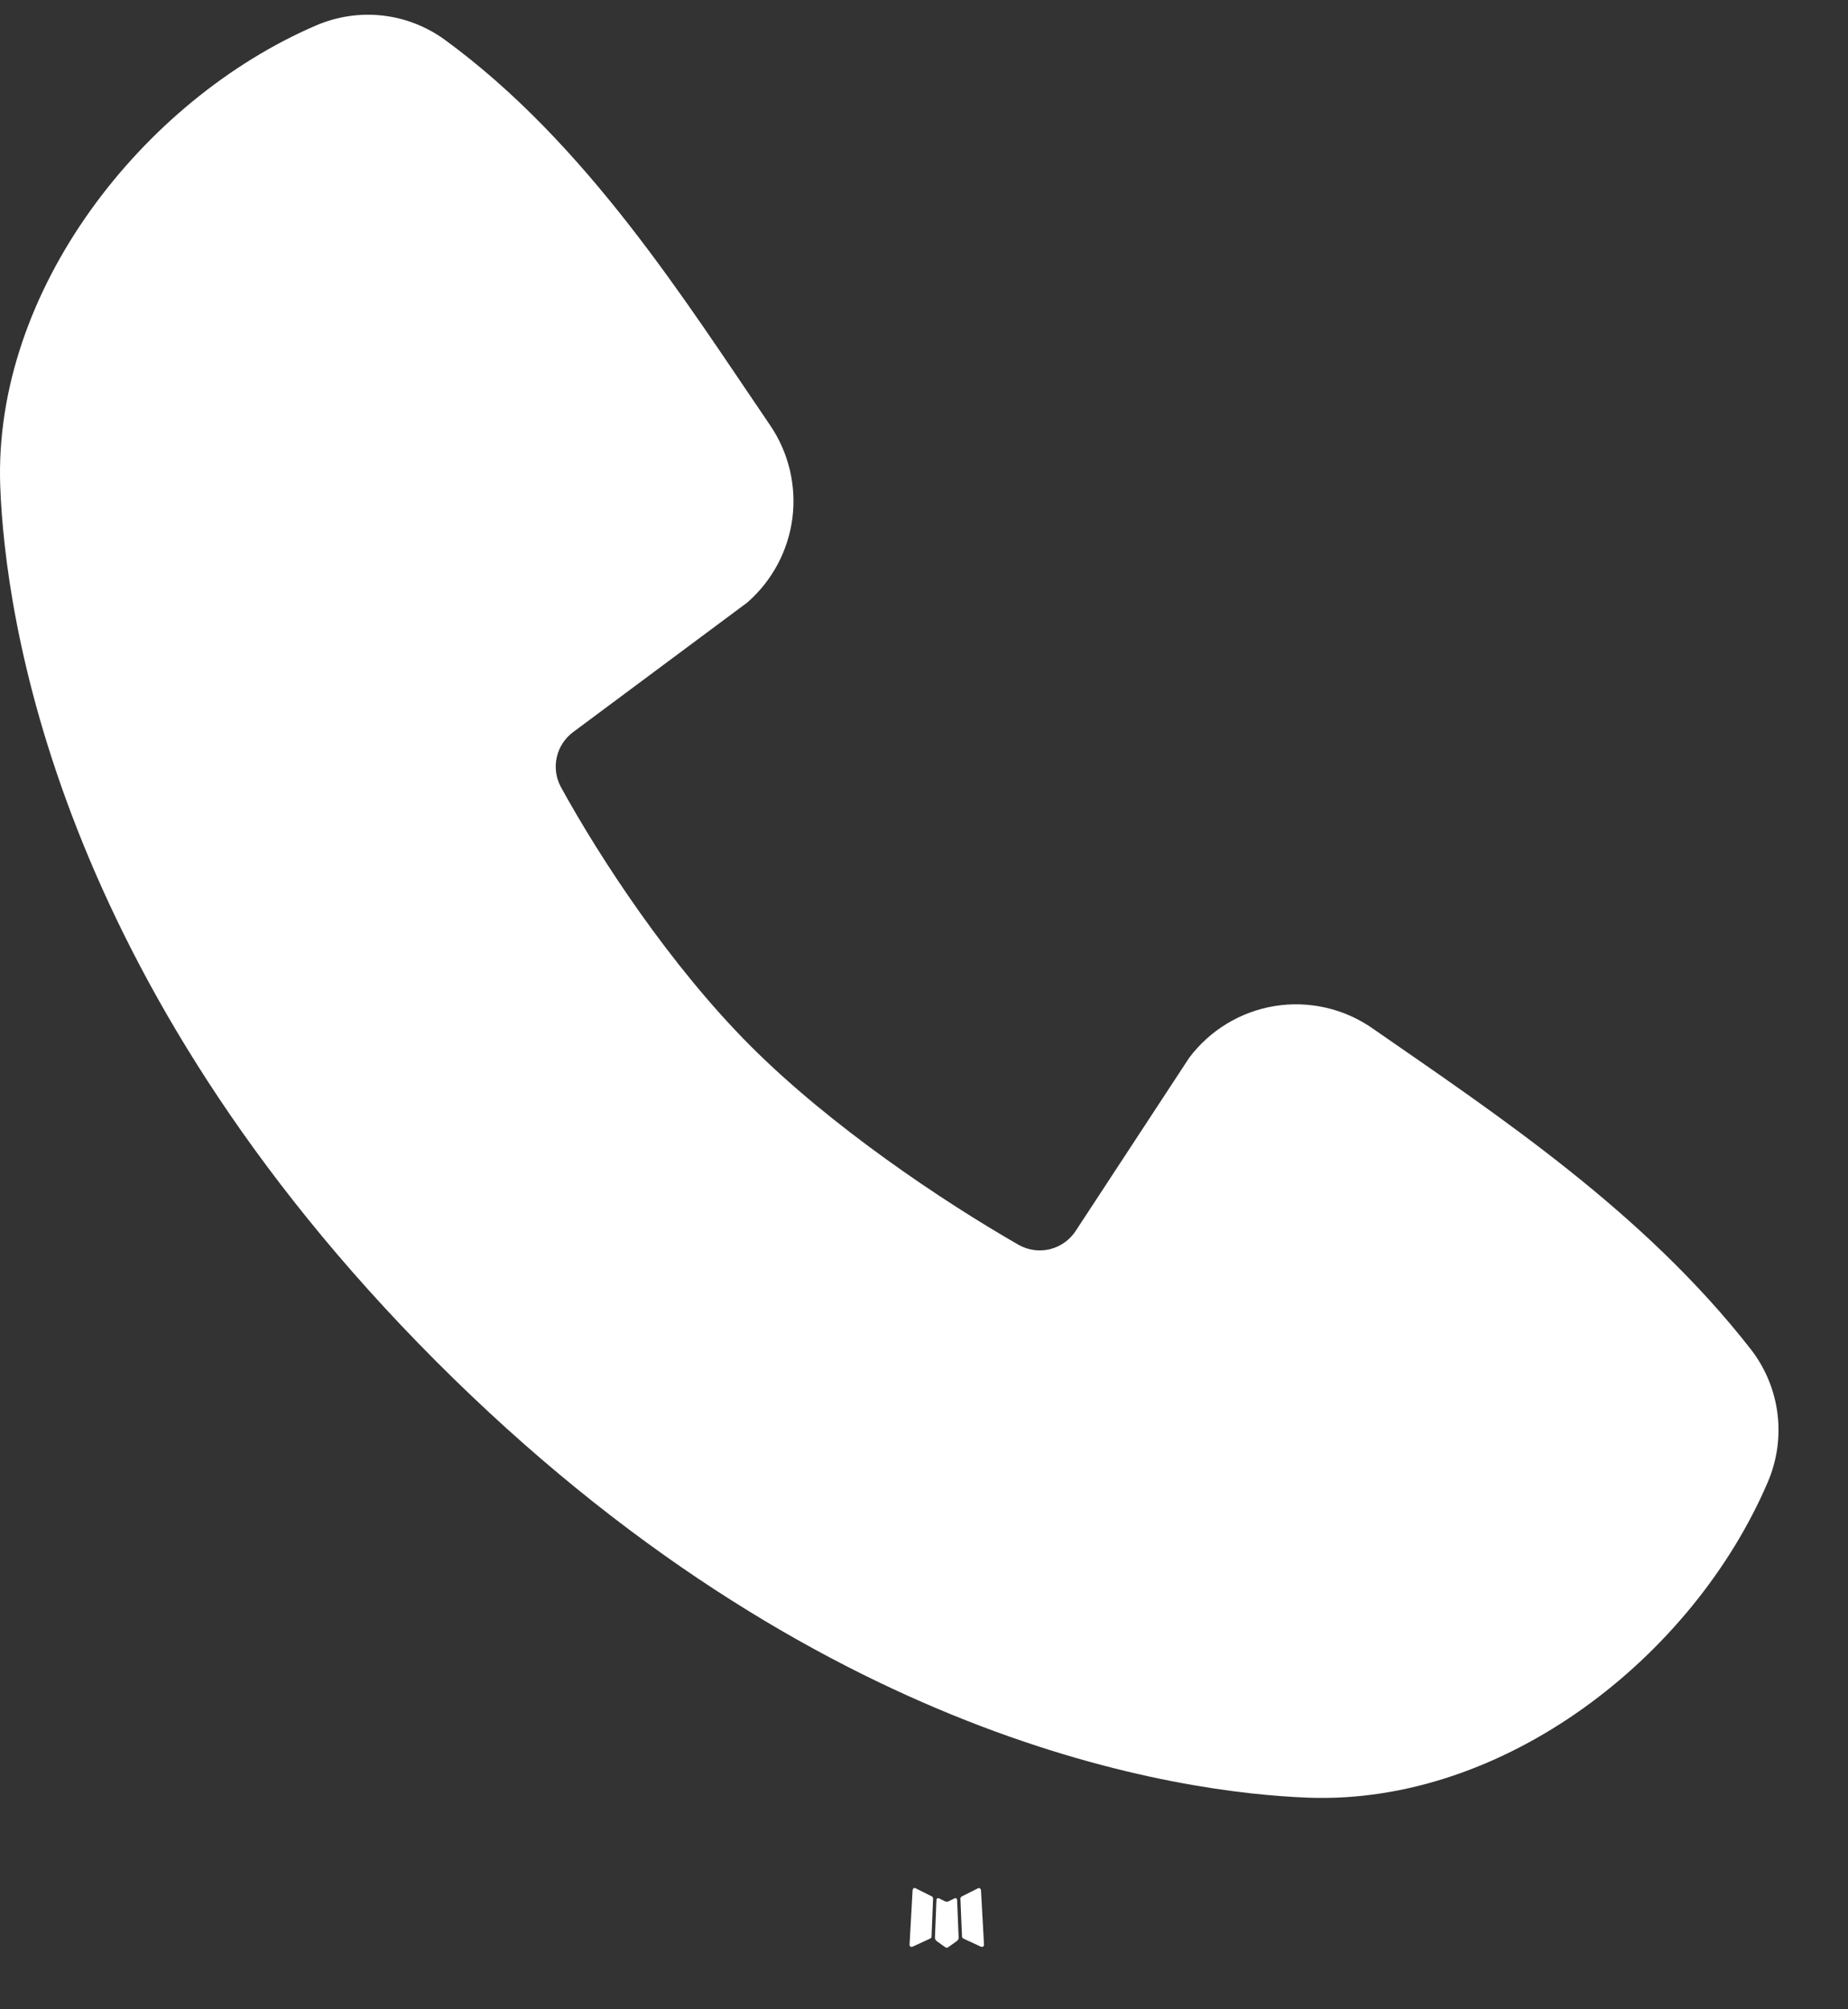 <?xml version="1.0" encoding="UTF-8"?> <svg xmlns="http://www.w3.org/2000/svg" width="23" height="25" viewBox="0 0 23 25" fill="none"><rect x="0" y="0" width="23" height="25" fill="#333333" stroke="none"/><path fill-rule="evenodd" clip-rule="evenodd" d="M11.893 23.617L11.881 23.619L11.803 23.658L11.78 23.662L11.765 23.658L11.686 23.619C11.674 23.615 11.665 23.617 11.66 23.625L11.655 23.636L11.636 24.111L11.642 24.133L11.653 24.148L11.768 24.23L11.785 24.235L11.798 24.23L11.913 24.148L11.927 24.13L11.931 24.111L11.912 23.637C11.909 23.625 11.903 23.618 11.893 23.617ZM12.187 23.491L12.173 23.494L11.968 23.597L11.957 23.608L11.953 23.62L11.973 24.098L11.979 24.111L11.988 24.119L12.21 24.222C12.225 24.226 12.235 24.223 12.243 24.213L12.247 24.198L12.209 23.516C12.206 23.502 12.198 23.494 12.187 23.491ZM11.395 23.494C11.39 23.491 11.384 23.489 11.378 23.491C11.373 23.492 11.368 23.495 11.365 23.5L11.358 23.516L11.32 24.198C11.321 24.211 11.327 24.22 11.339 24.224L11.356 24.222L11.579 24.119L11.59 24.11L11.594 24.098L11.613 23.62L11.61 23.607L11.599 23.596L11.395 23.494Z" fill="white"></path><path fill-rule="evenodd" clip-rule="evenodd" d="M16.283 22.367C14.687 22.308 10.162 21.682 5.424 16.934C0.687 12.186 0.063 7.653 0.003 6.052C-0.086 3.613 1.779 1.243 3.933 0.317C4.193 0.205 4.477 0.162 4.757 0.193C5.038 0.224 5.306 0.328 5.535 0.494C7.309 1.789 8.533 3.749 9.584 5.29C9.815 5.629 9.914 6.041 9.862 6.448C9.809 6.855 9.609 7.228 9.3 7.497L7.137 9.106C7.033 9.182 6.959 9.293 6.93 9.419C6.901 9.545 6.919 9.677 6.98 9.791C7.47 10.683 8.341 12.012 9.339 13.012C10.336 14.011 11.726 14.943 12.678 15.489C12.797 15.556 12.938 15.575 13.071 15.542C13.204 15.508 13.318 15.425 13.392 15.309L14.8 13.162C15.059 12.817 15.441 12.586 15.866 12.517C16.29 12.449 16.725 12.547 17.079 12.793C18.639 13.875 20.459 15.08 21.792 16.79C21.971 17.021 22.085 17.296 22.122 17.586C22.159 17.877 22.117 18.171 22.002 18.44C21.074 20.61 18.726 22.457 16.283 22.367Z" fill="white"></path></svg> 